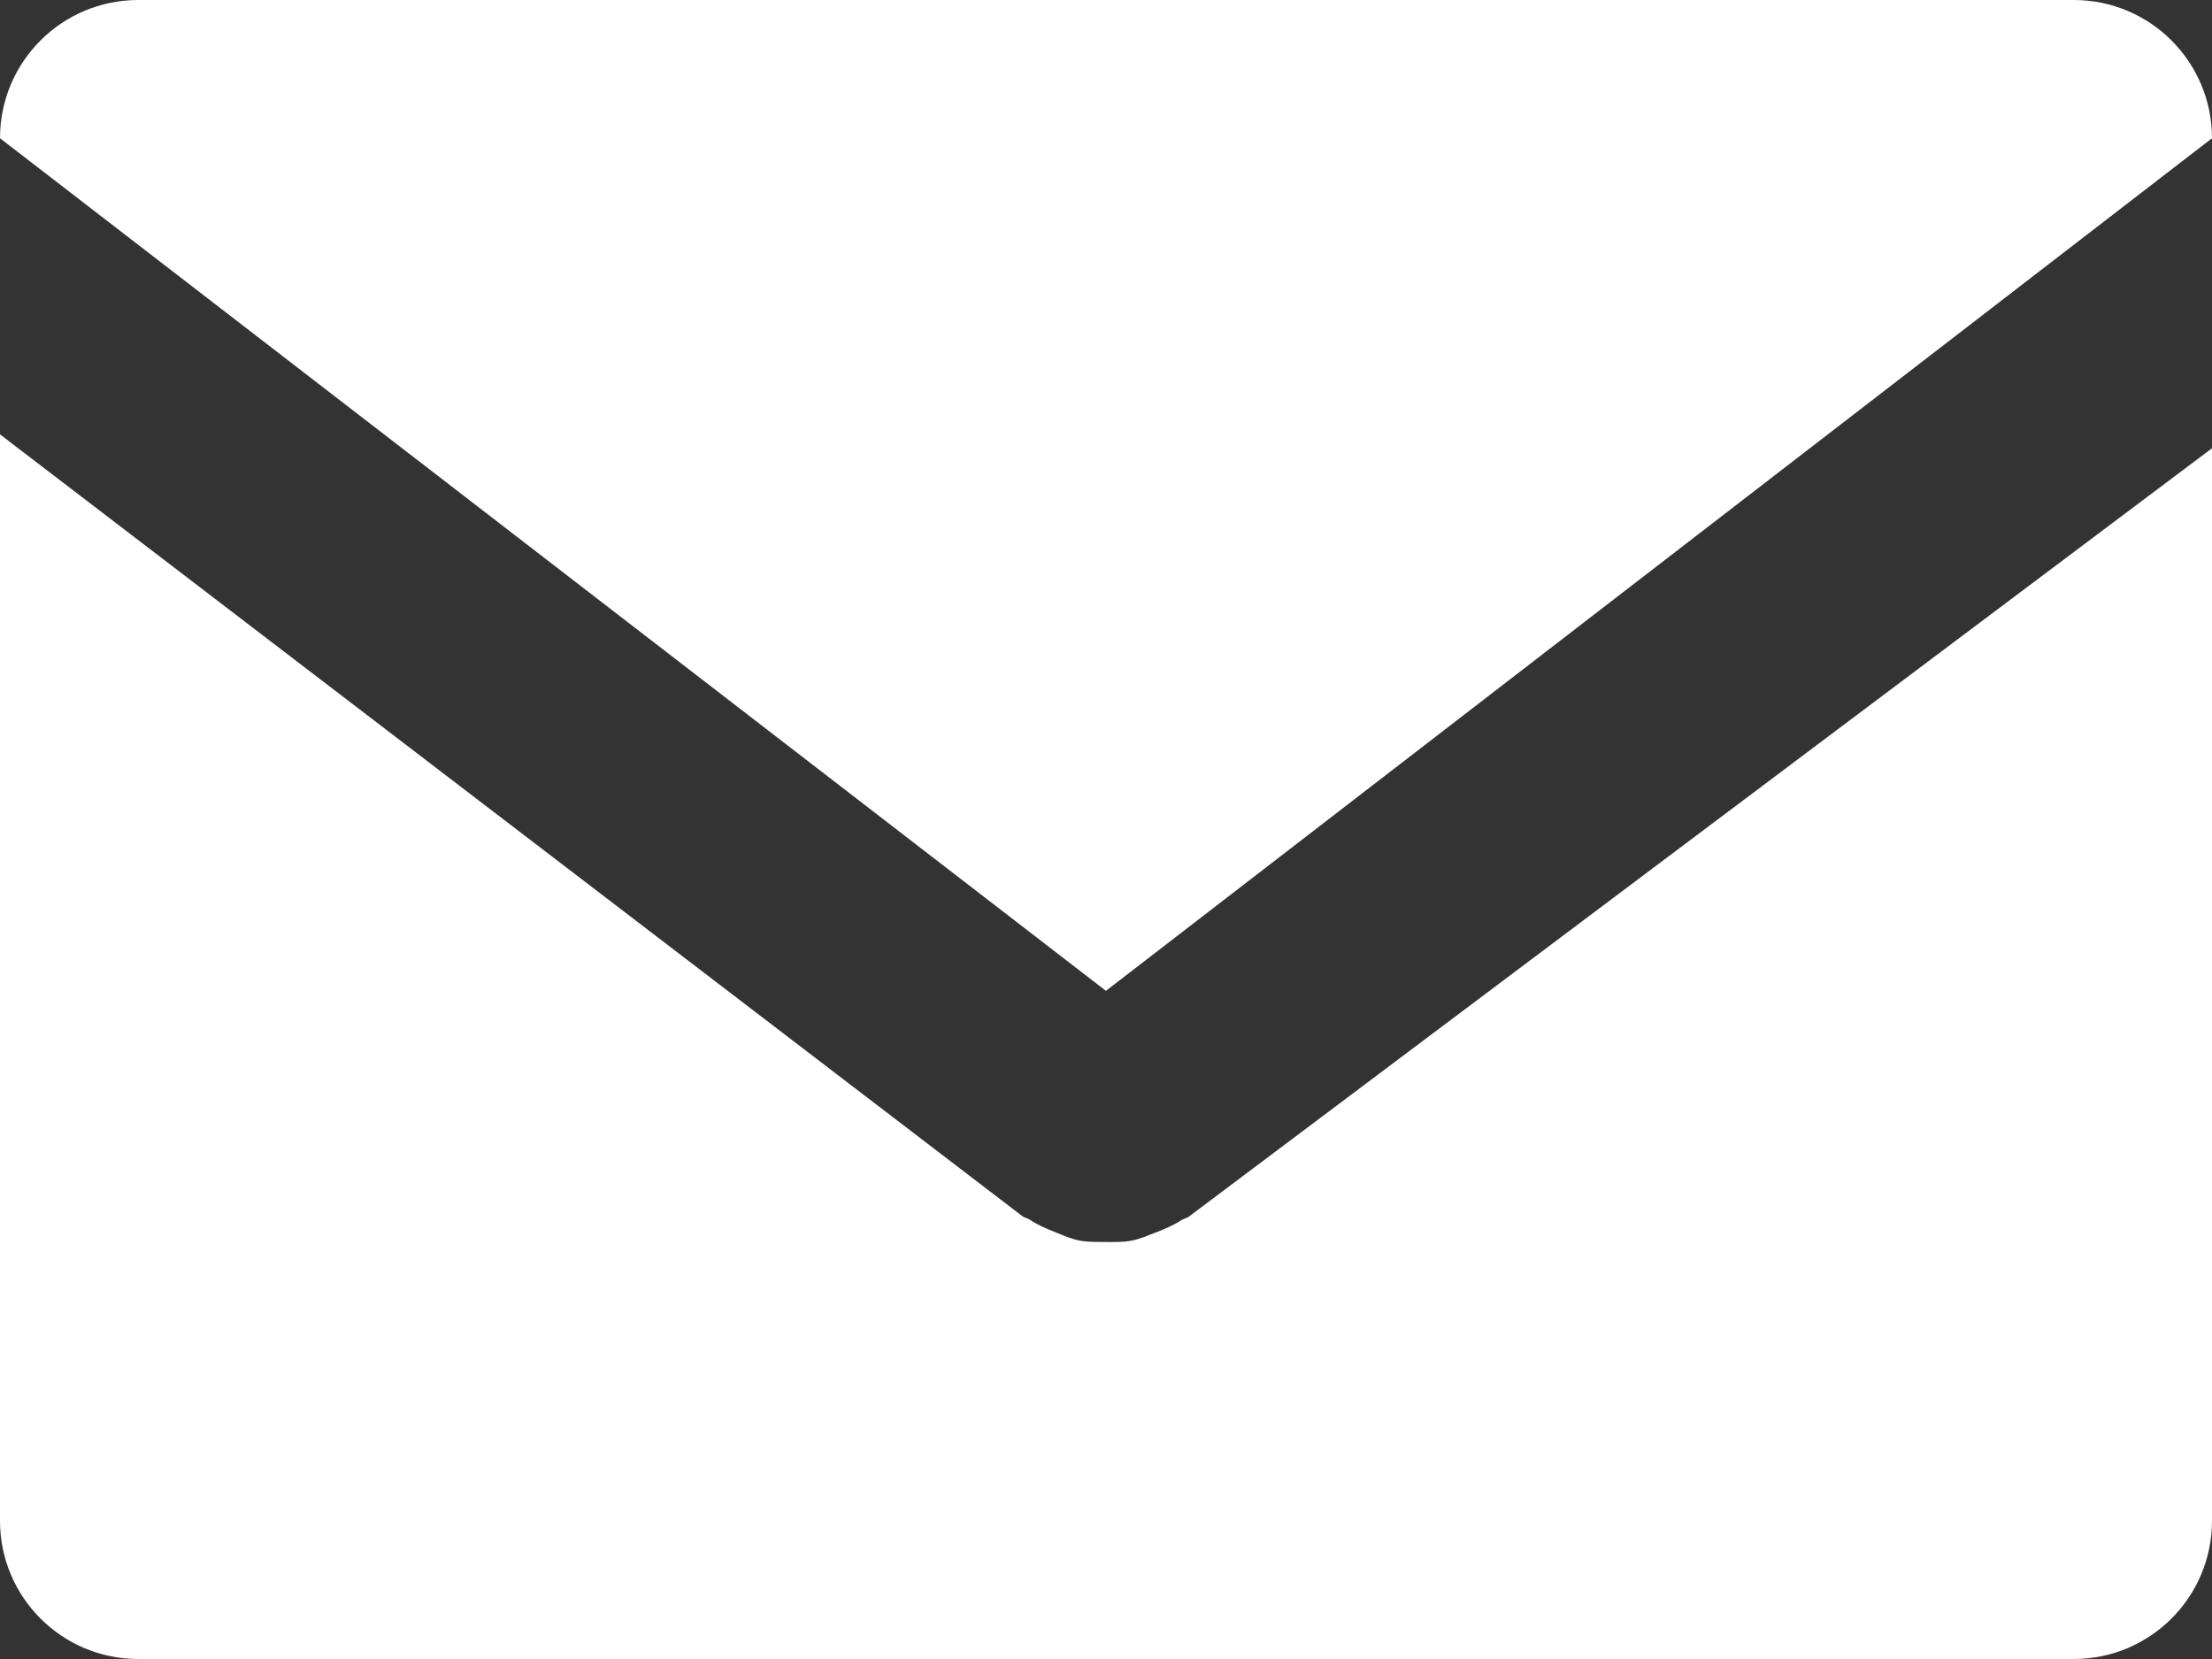 <?xml version="1.0" encoding="UTF-8"?>
<svg width="32px" height="24px" viewBox="0 0 32 24" version="1.1" xmlns="http://www.w3.org/2000/svg" xmlns:xlink="http://www.w3.org/1999/xlink">
    <rect x="0" y="0" width="32" height="24" fill="#333333" stroke="none"/>
    <title>Group</title>
    <g id="Page-1" stroke="none" stroke-width="1" fill="none" fill-rule="evenodd">
        <g id="Group" fill="#FFFFFF" fill-rule="nonzero">
            <path d="M17.091,17.651 C16.97,17.731 16.842,17.782 16.709,17.834 C16.597,17.877 16.489,17.925 16.373,17.947 C16.243,17.972 16.115,17.968 15.982,17.967 C15.858,17.966 15.738,17.97 15.615,17.946 C15.493,17.922 15.381,17.872 15.262,17.824 C15.135,17.772 15.013,17.723 14.898,17.645 C14.862,17.622 14.82,17.617 14.785,17.59 L0,6.284 L0,22 C0,23.105 0.895,24 2,24 L30,24 C31.105,24 32,23.105 32,22 L32,6.485 L17.199,17.6 C17.166,17.625 17.125,17.629 17.091,17.651 Z" id="Path"></path>
            <path d="M32,2 C32,0.895 31.105,0 30,0 L2,0 C0.895,0 0,0.895 0,2 L15.999,14.334 L32,2 Z" id="Path"></path>
        </g>
    </g>
</svg>